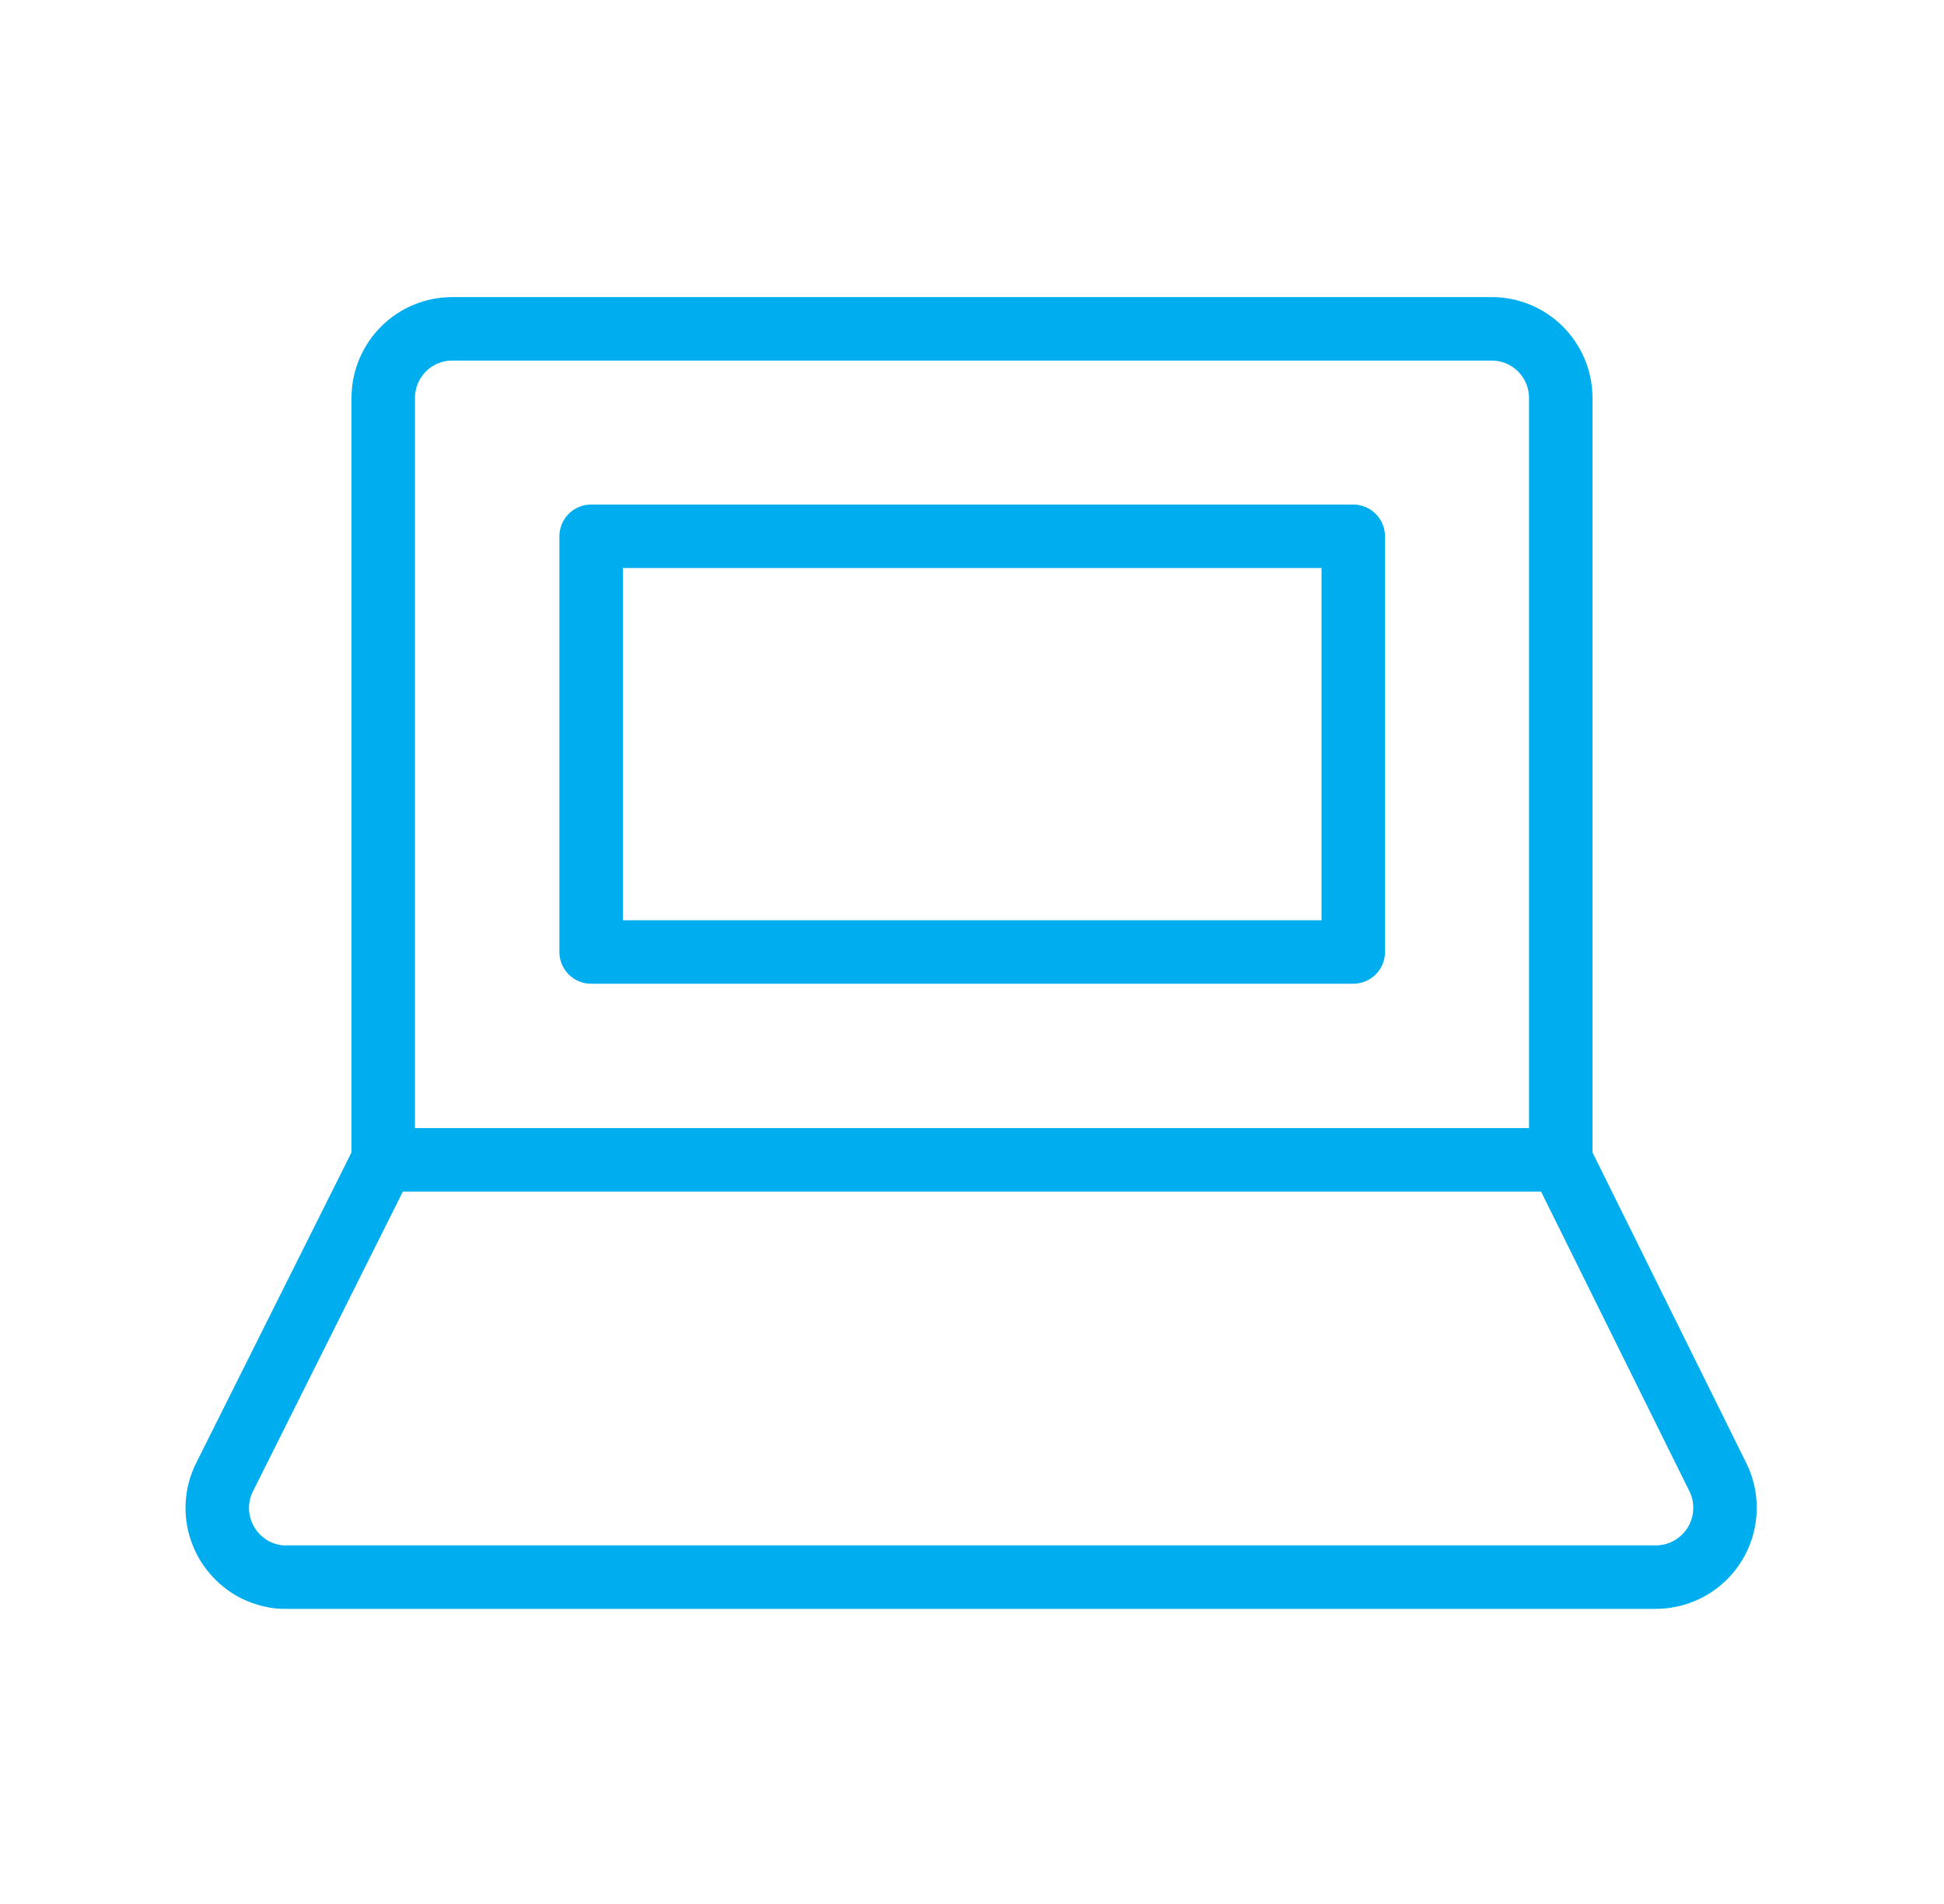 <svg width="49" height="48" viewBox="0 0 49 48" fill="none" xmlns="http://www.w3.org/2000/svg">
<path d="M39.34 29.24V10C39.32 9.05 38.55 8.29 37.6 8.29H11.4C10.45 8.29 9.68 9.05 9.66 10V29.24" stroke="#00AEEF" stroke-width="1.6" stroke-linecap="round" stroke-linejoin="round"/>
<path d="M39.34 29.24H9.66L5.66 37.24C5.23 38.1 5.58 39.14 6.44 39.58C6.69 39.7 6.96 39.77 7.23 39.76H41.73C42.7 39.76 43.48 38.98 43.48 38.01C43.48 37.74 43.42 37.48 43.3 37.24L39.34 29.24Z" stroke="#00AEEF" stroke-width="1.6" stroke-linecap="round" stroke-linejoin="round"/>
<path d="M34.11 13.52H14.9V24H34.11V13.52Z" stroke="#00AEEF" stroke-width="1.6" stroke-linecap="round" stroke-linejoin="round"/>
</svg>
